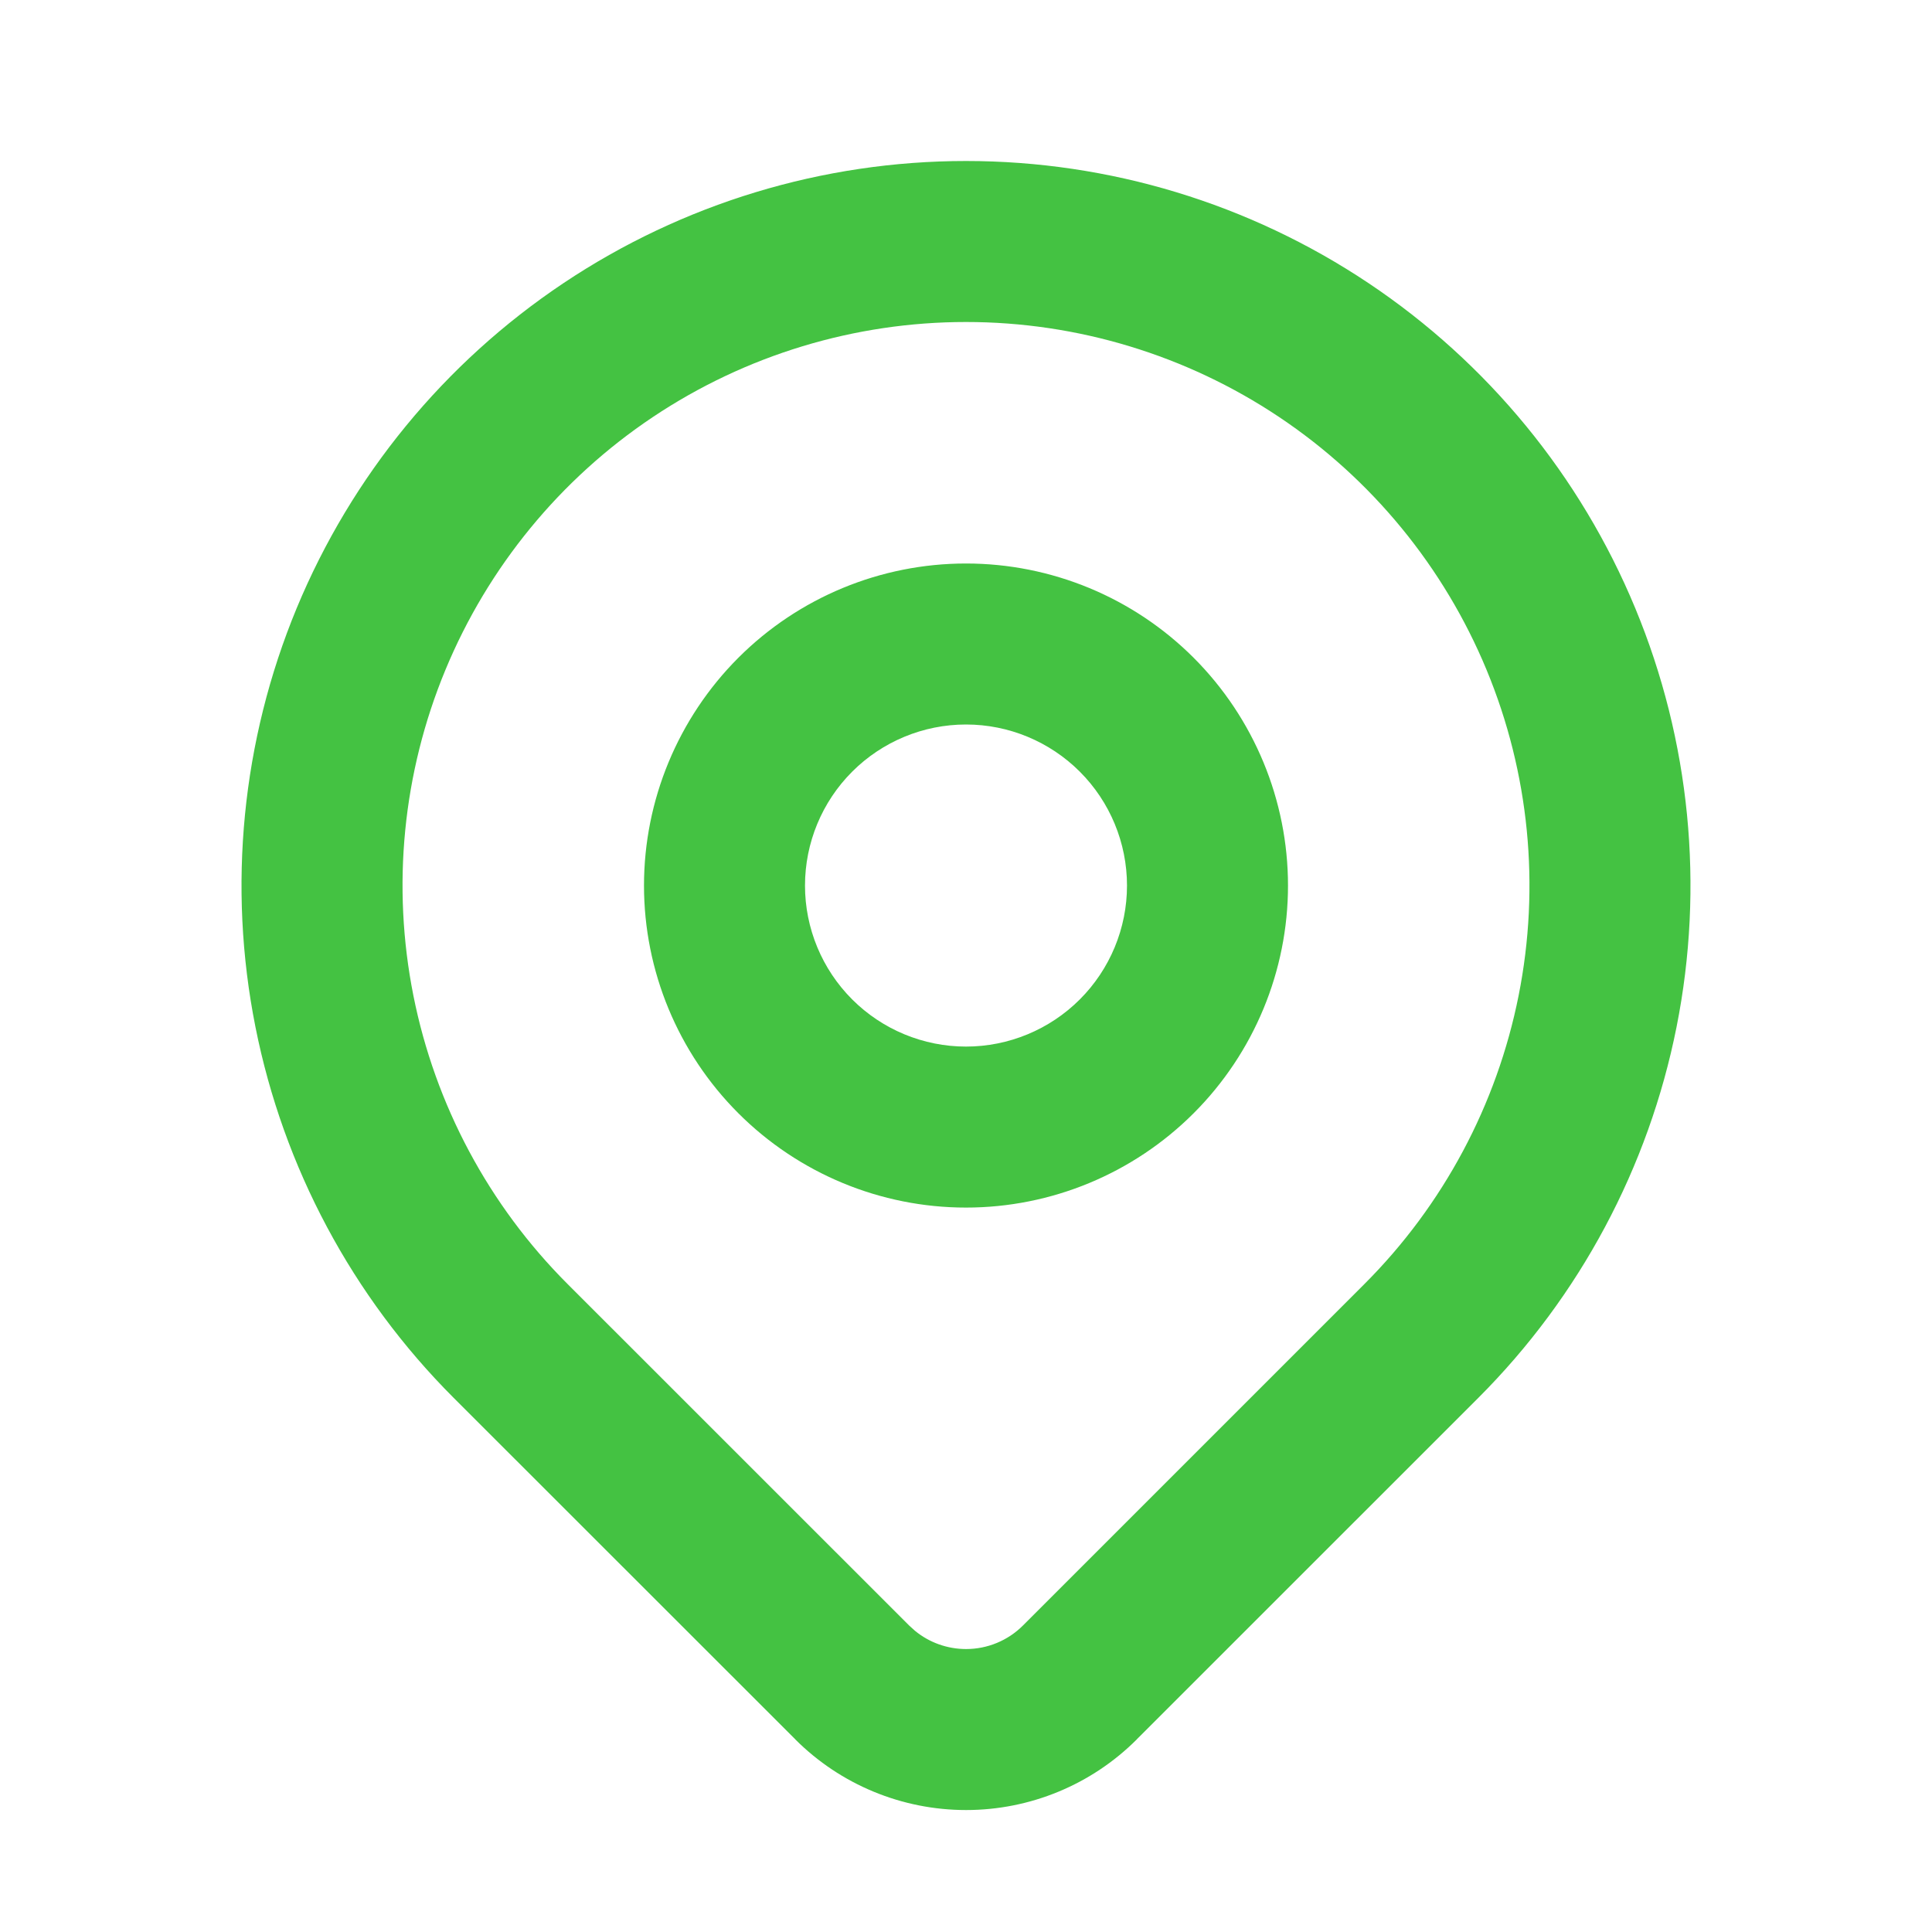 <svg width="24" height="24" viewBox="0 0 24 24" fill="none" xmlns="http://www.w3.org/2000/svg">
<path d="M12 2C13.78 2 15.52 2.528 17 3.517C18.48 4.506 19.633 5.912 20.314 7.556C20.996 9.201 21.174 11.011 20.827 12.756C20.48 14.502 19.623 16.106 18.364 17.365L14.121 21.607V21.608C13.559 22.17 12.796 22.485 12.001 22.485C11.206 22.485 10.442 22.17 9.88 21.608V21.607L5.636 17.365C4.377 16.106 3.52 14.502 3.173 12.756C2.826 11.011 3.004 9.201 3.685 7.556C4.367 5.912 5.52 4.506 7 3.517C8.48 2.528 10.22 2 12 2ZM12 4C10.616 4 9.262 4.411 8.111 5.18C6.96 5.949 6.063 7.043 5.533 8.322C5.003 9.601 4.865 11.008 5.135 12.366C5.405 13.723 6.071 14.971 7.05 15.95L11.294 20.193L11.367 20.259C11.545 20.405 11.769 20.485 12.001 20.485C12.266 20.485 12.52 20.38 12.707 20.193L16.95 15.95C17.929 14.971 18.595 13.723 18.865 12.366C19.135 11.008 18.997 9.601 18.467 8.322C17.937 7.043 17.04 5.949 15.889 5.18C14.738 4.411 13.384 4 12 4ZM14 11.001C14 10.47 13.789 9.961 13.414 9.586C13.039 9.211 12.53 9 12 9C11.47 9 10.961 9.211 10.586 9.586C10.211 9.961 10 10.47 10 11.001C10 11.531 10.211 12.04 10.586 12.415C10.961 12.79 11.47 13.001 12 13.001C12.53 13.001 13.039 12.79 13.414 12.415C13.789 12.04 14 11.531 14 11.001ZM16 11.001C16 12.061 15.578 13.079 14.828 13.829C14.078 14.579 13.061 15.001 12 15.001C10.939 15.001 9.922 14.579 9.172 13.829C8.422 13.079 8 12.061 8 11.001C8 9.94 8.422 8.922 9.172 8.171C9.922 7.421 10.939 7 12 7C13.061 7 14.078 7.421 14.828 8.171C15.578 8.922 16 9.94 16 11.001Z" fill="#44C242"/>
</svg>
